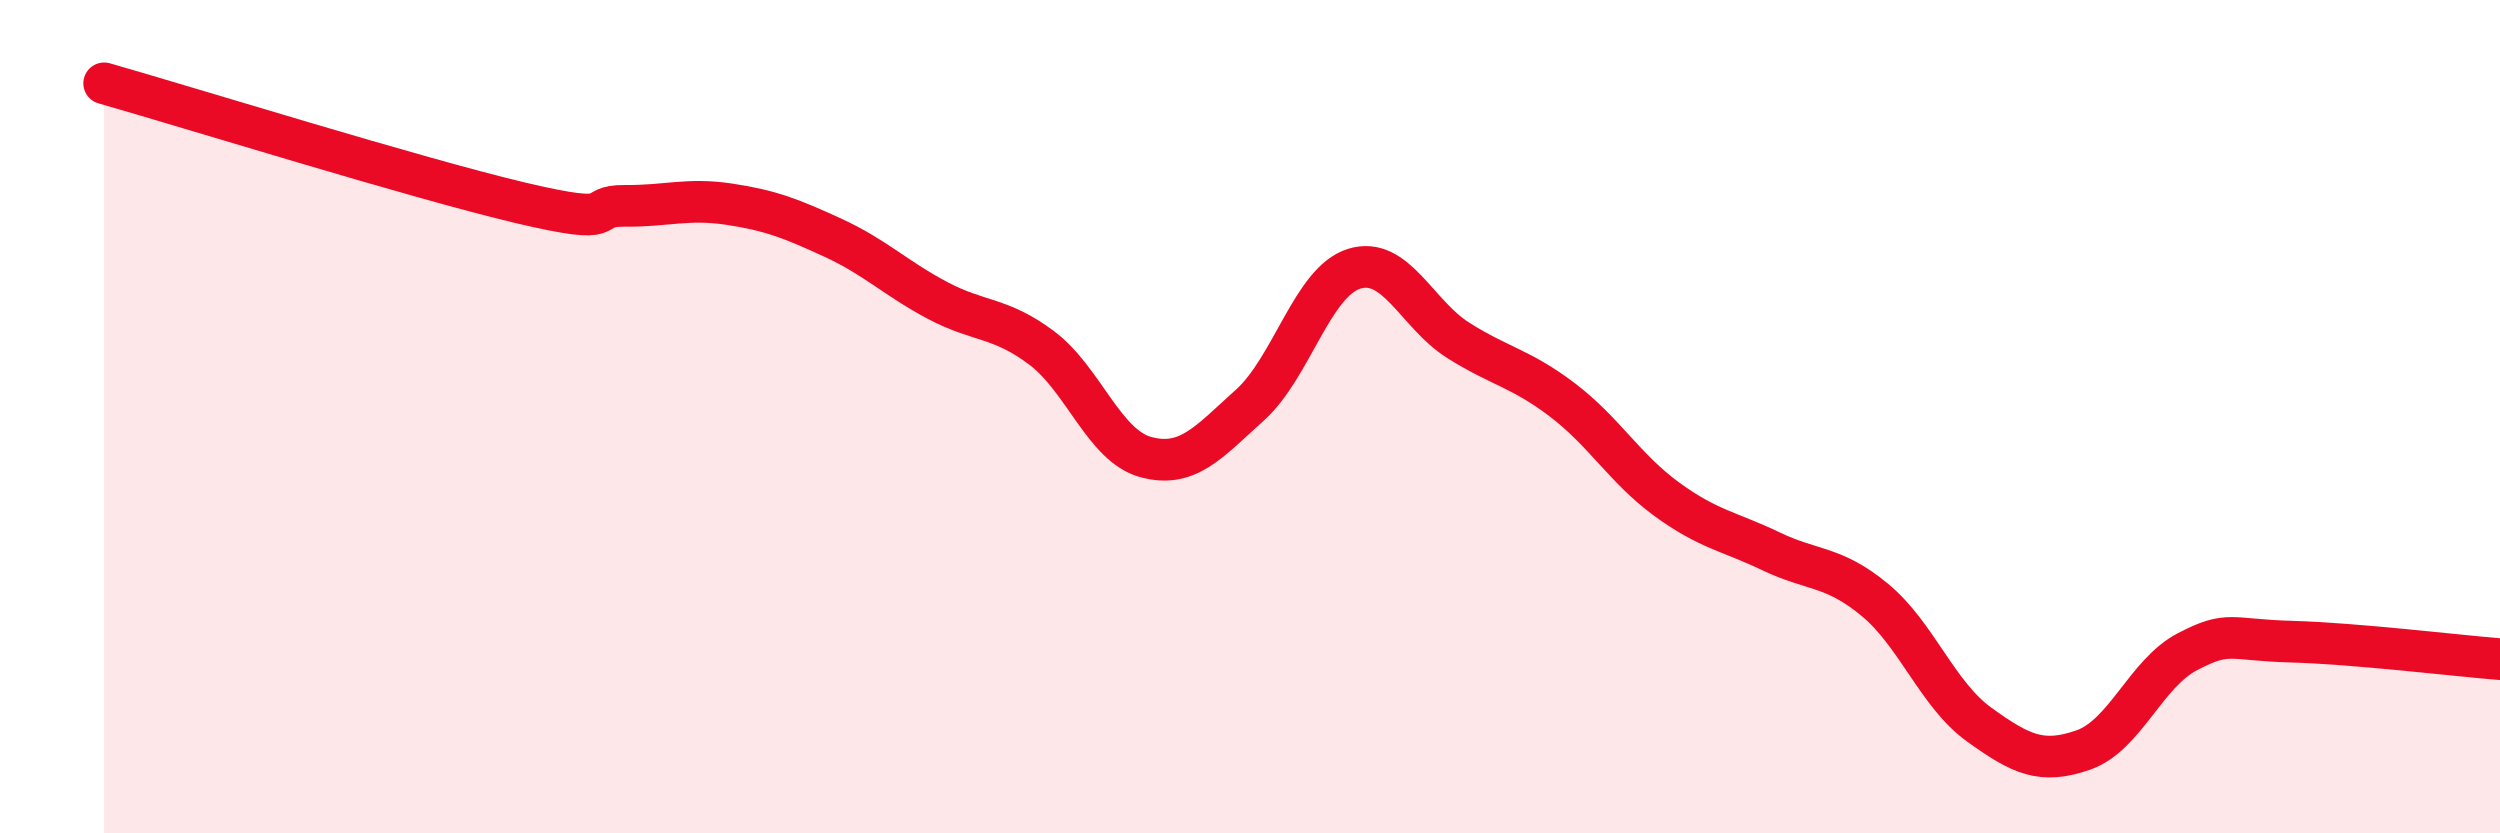 
    <svg width="60" height="20" viewBox="0 0 60 20" xmlns="http://www.w3.org/2000/svg">
      <path
        d="M 2.5,2 C 4.5,2.57 10,4.28 12.5,4.87 C 15,5.46 14,4.93 15,4.94 C 16,4.95 16.5,4.75 17.5,4.9 C 18.5,5.05 19,5.25 20,5.71 C 21,6.17 21.5,6.68 22.5,7.21 C 23.5,7.74 24,7.6 25,8.35 C 26,9.1 26.5,10.7 27.5,10.97 C 28.5,11.24 29,10.62 30,9.72 C 31,8.82 31.5,6.76 32.5,6.45 C 33.5,6.14 34,7.54 35,8.17 C 36,8.8 36.5,8.84 37.5,9.6 C 38.5,10.36 39,11.25 40,11.98 C 41,12.71 41.5,12.75 42.5,13.23 C 43.5,13.71 44,13.57 45,14.4 C 46,15.23 46.5,16.67 47.5,17.39 C 48.5,18.11 49,18.35 50,18 C 51,17.65 51.5,16.16 52.5,15.64 C 53.5,15.12 53.5,15.36 55,15.4 C 56.5,15.44 59,15.74 60,15.82L60 20L2.5 20Z"
        fill="#EB0A25"
        opacity="0.1"
        stroke-linecap="round"
        stroke-linejoin="round"
      />
      <path
        d="M 2.5,2 C 4.5,2.57 10,4.28 12.5,4.87 C 15,5.46 14,4.93 15,4.94 C 16,4.95 16.5,4.75 17.5,4.9 C 18.5,5.05 19,5.25 20,5.71 C 21,6.17 21.5,6.68 22.5,7.21 C 23.5,7.74 24,7.6 25,8.35 C 26,9.1 26.5,10.7 27.5,10.97 C 28.5,11.24 29,10.62 30,9.72 C 31,8.82 31.5,6.76 32.5,6.45 C 33.5,6.14 34,7.54 35,8.17 C 36,8.8 36.5,8.84 37.5,9.6 C 38.5,10.36 39,11.25 40,11.98 C 41,12.71 41.5,12.75 42.5,13.23 C 43.5,13.71 44,13.57 45,14.4 C 46,15.23 46.5,16.67 47.5,17.39 C 48.5,18.11 49,18.35 50,18 C 51,17.65 51.5,16.16 52.5,15.64 C 53.5,15.12 53.5,15.36 55,15.4 C 56.5,15.44 59,15.74 60,15.82"
        stroke="#EB0A25"
        stroke-width="1"
        fill="none"
        stroke-linecap="round"
        stroke-linejoin="round"
      />
    </svg>
  